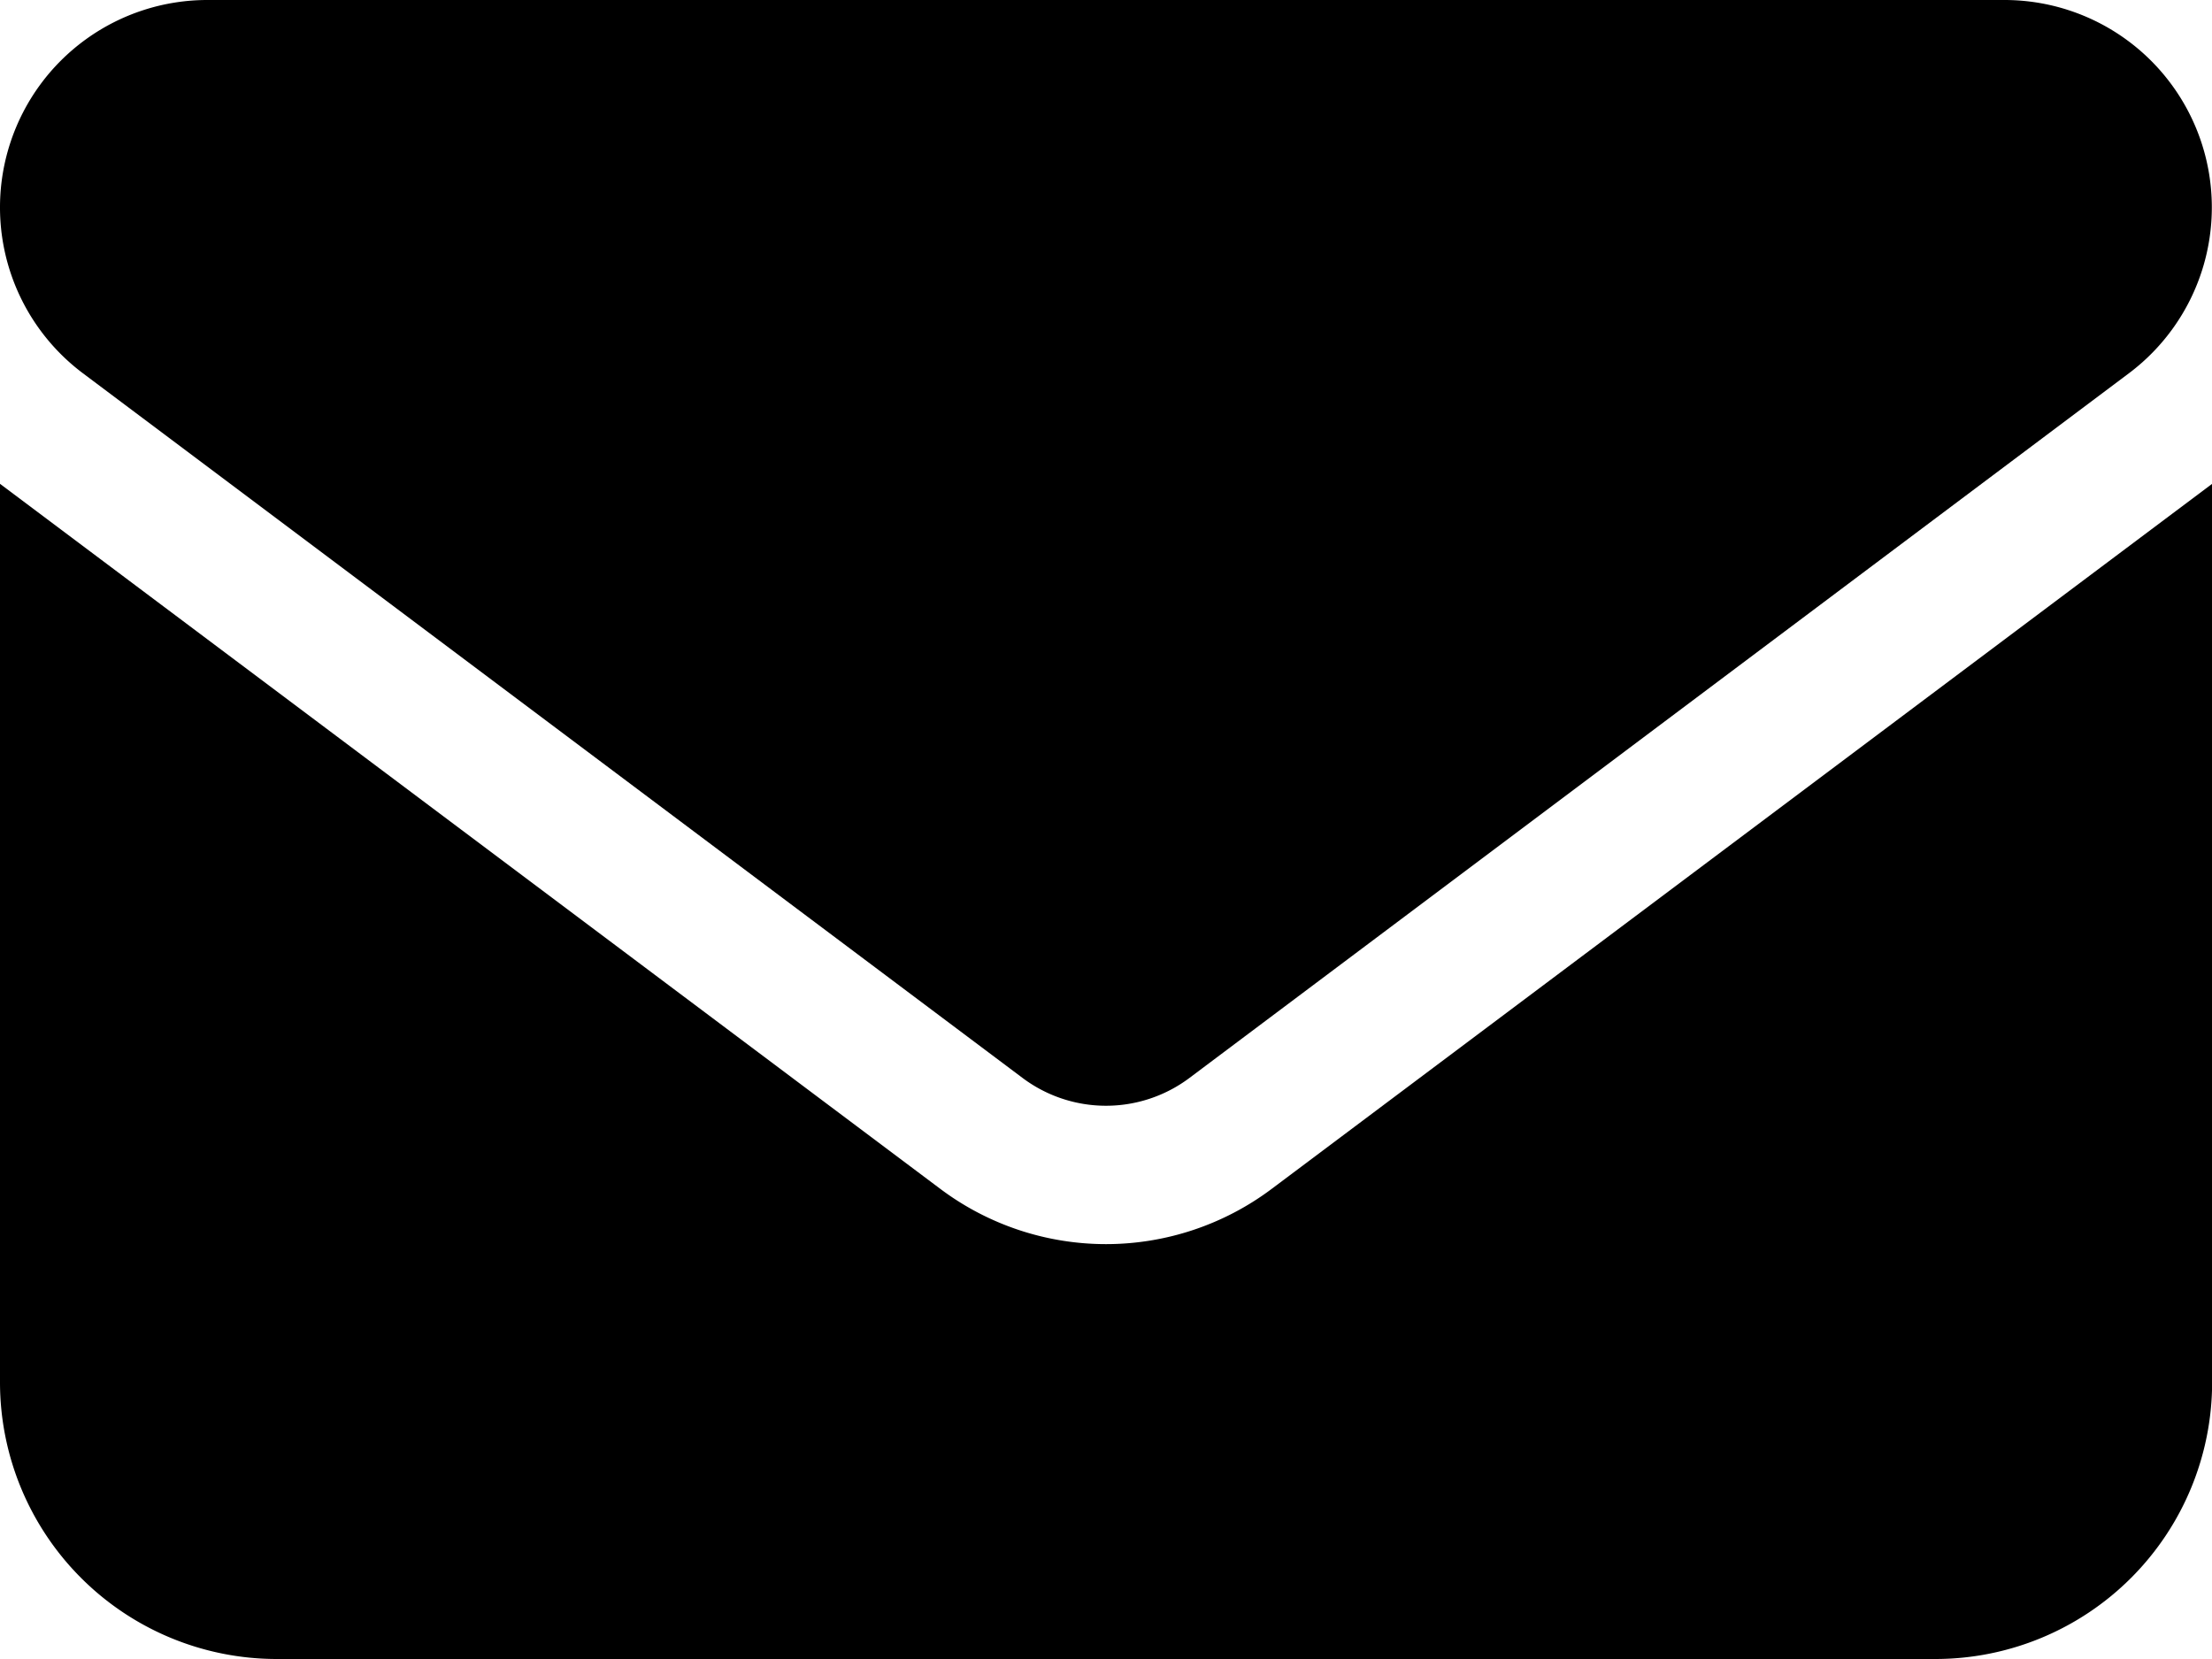 <svg xmlns="http://www.w3.org/2000/svg" width="17.492" height="13.119" viewBox="0 0 17.492 13.119">
  <path id="envelope-solid" d="M1.64,64a1.64,1.64,0,0,0-.984,2.952L8.09,72.527a1.1,1.1,0,0,0,1.312,0l7.434-5.576A1.64,1.64,0,0,0,15.852,64ZM0,67.826v7.106a2.189,2.189,0,0,0,2.187,2.187H15.306a2.189,2.189,0,0,0,2.187-2.187V67.826L10.058,73.4a2.183,2.183,0,0,1-2.624,0Z" transform="translate(0 -64)"/>
</svg>
